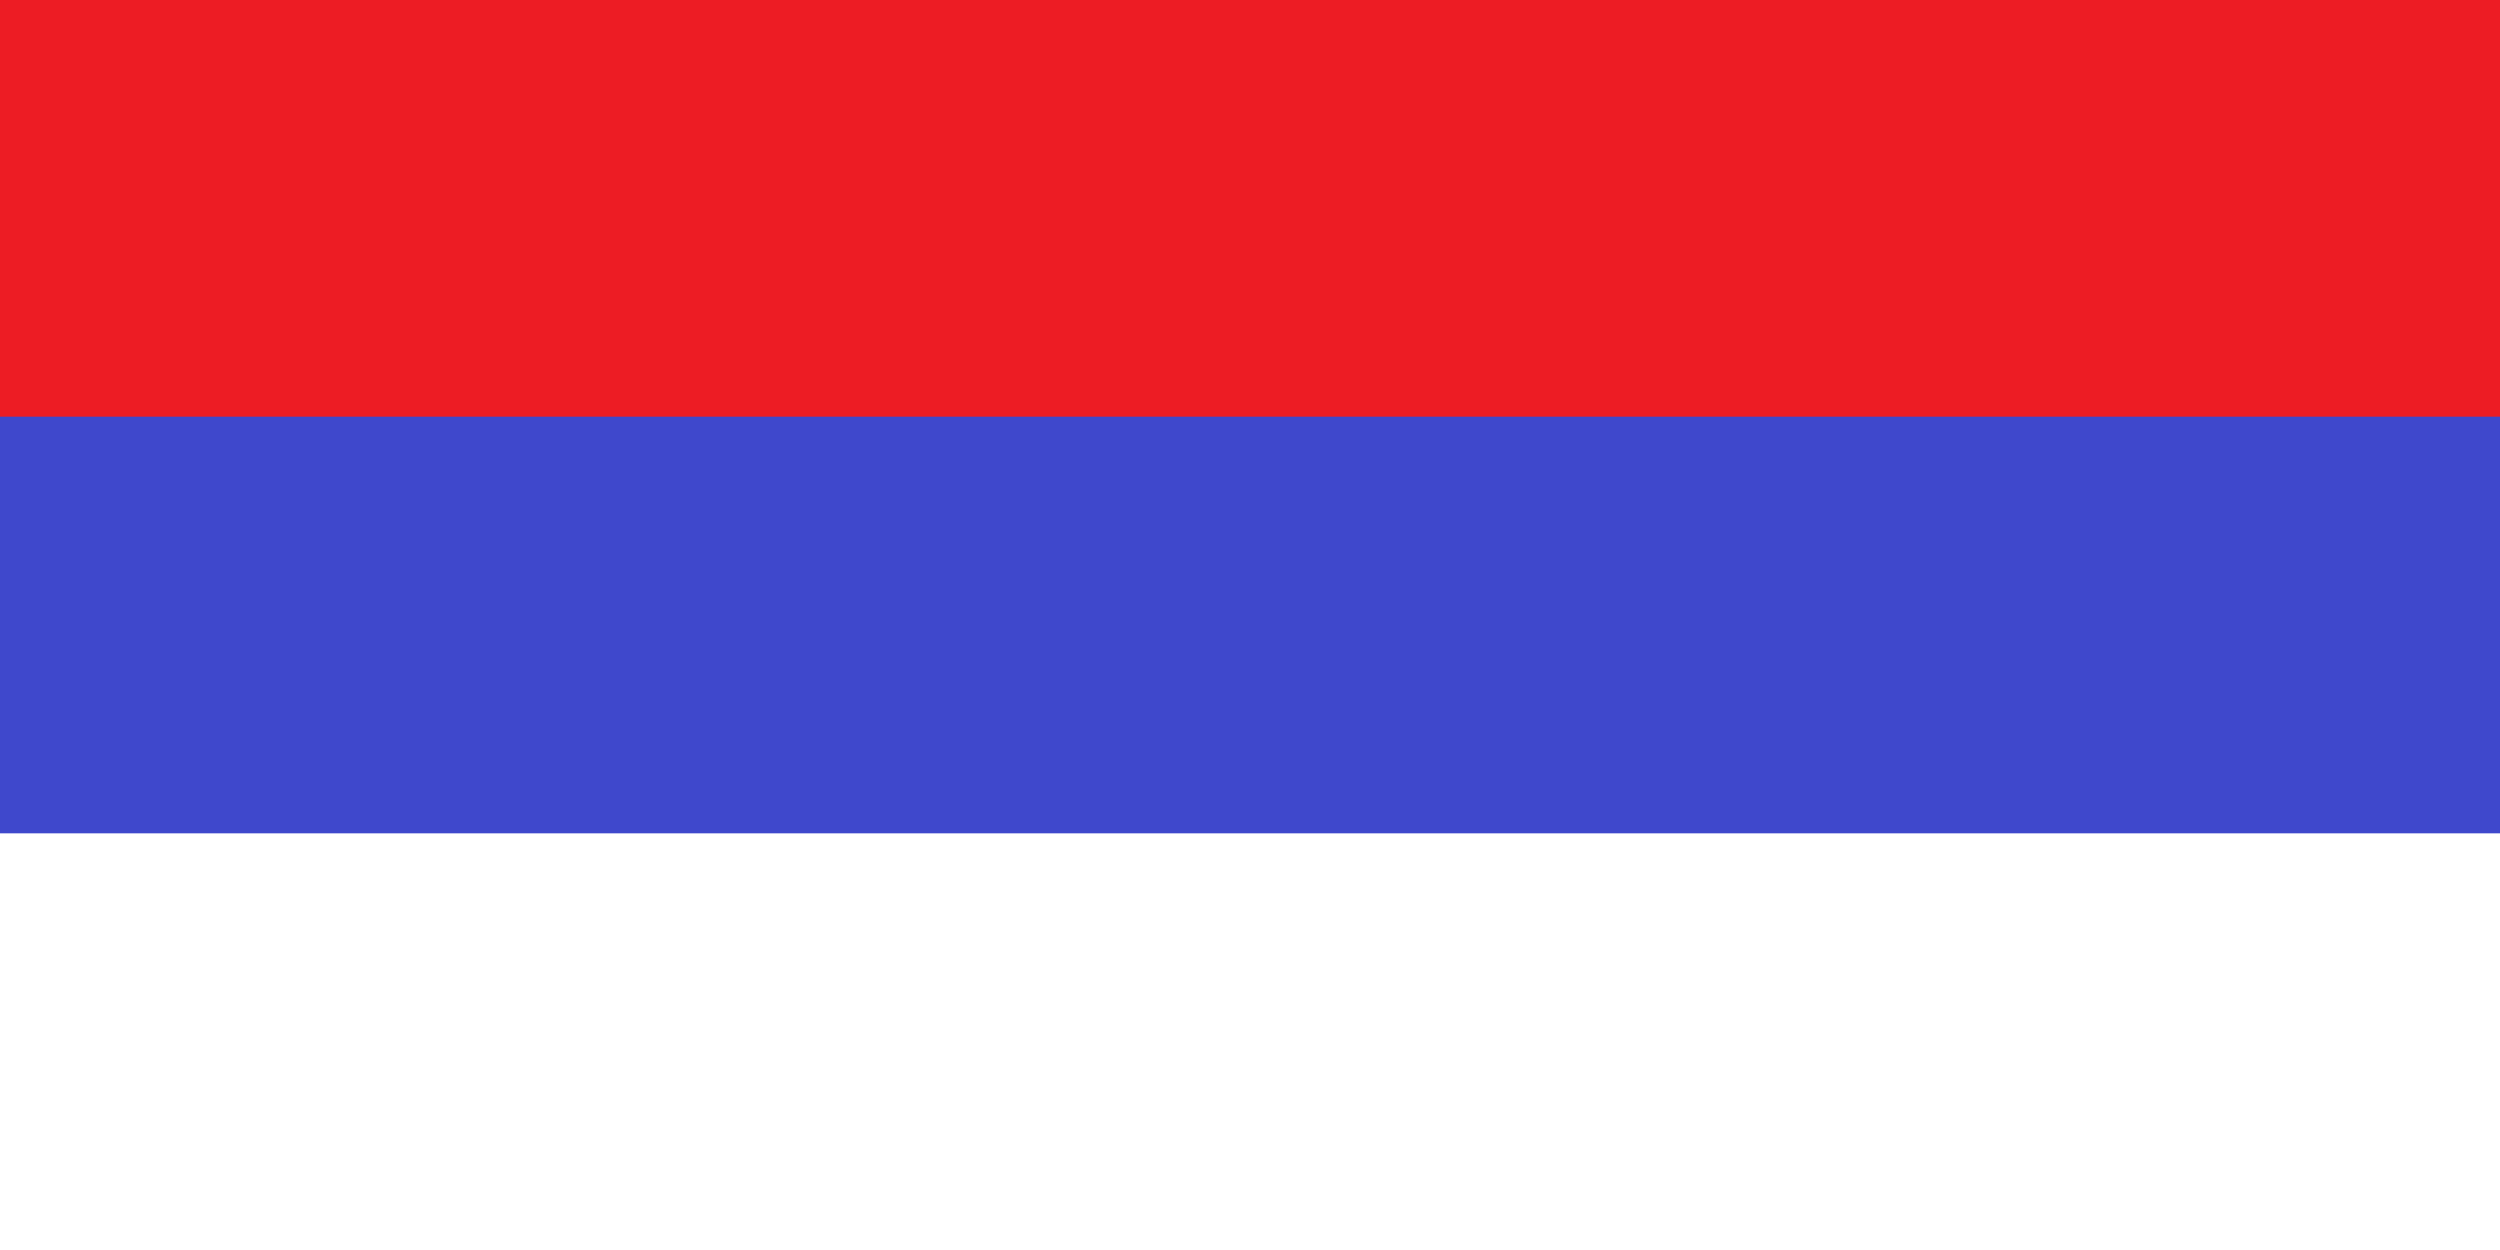 <svg xmlns="http://www.w3.org/2000/svg" width="900" height="450" xmlns:v="https://vecta.io/nano"><path fill="#fff" d="M0 0h900v450H0z"/><path fill="#3f48cc" d="M0 0h900v300H0z"/><path fill="#ed1c24" d="M0 0h900v150H0z"/></svg>